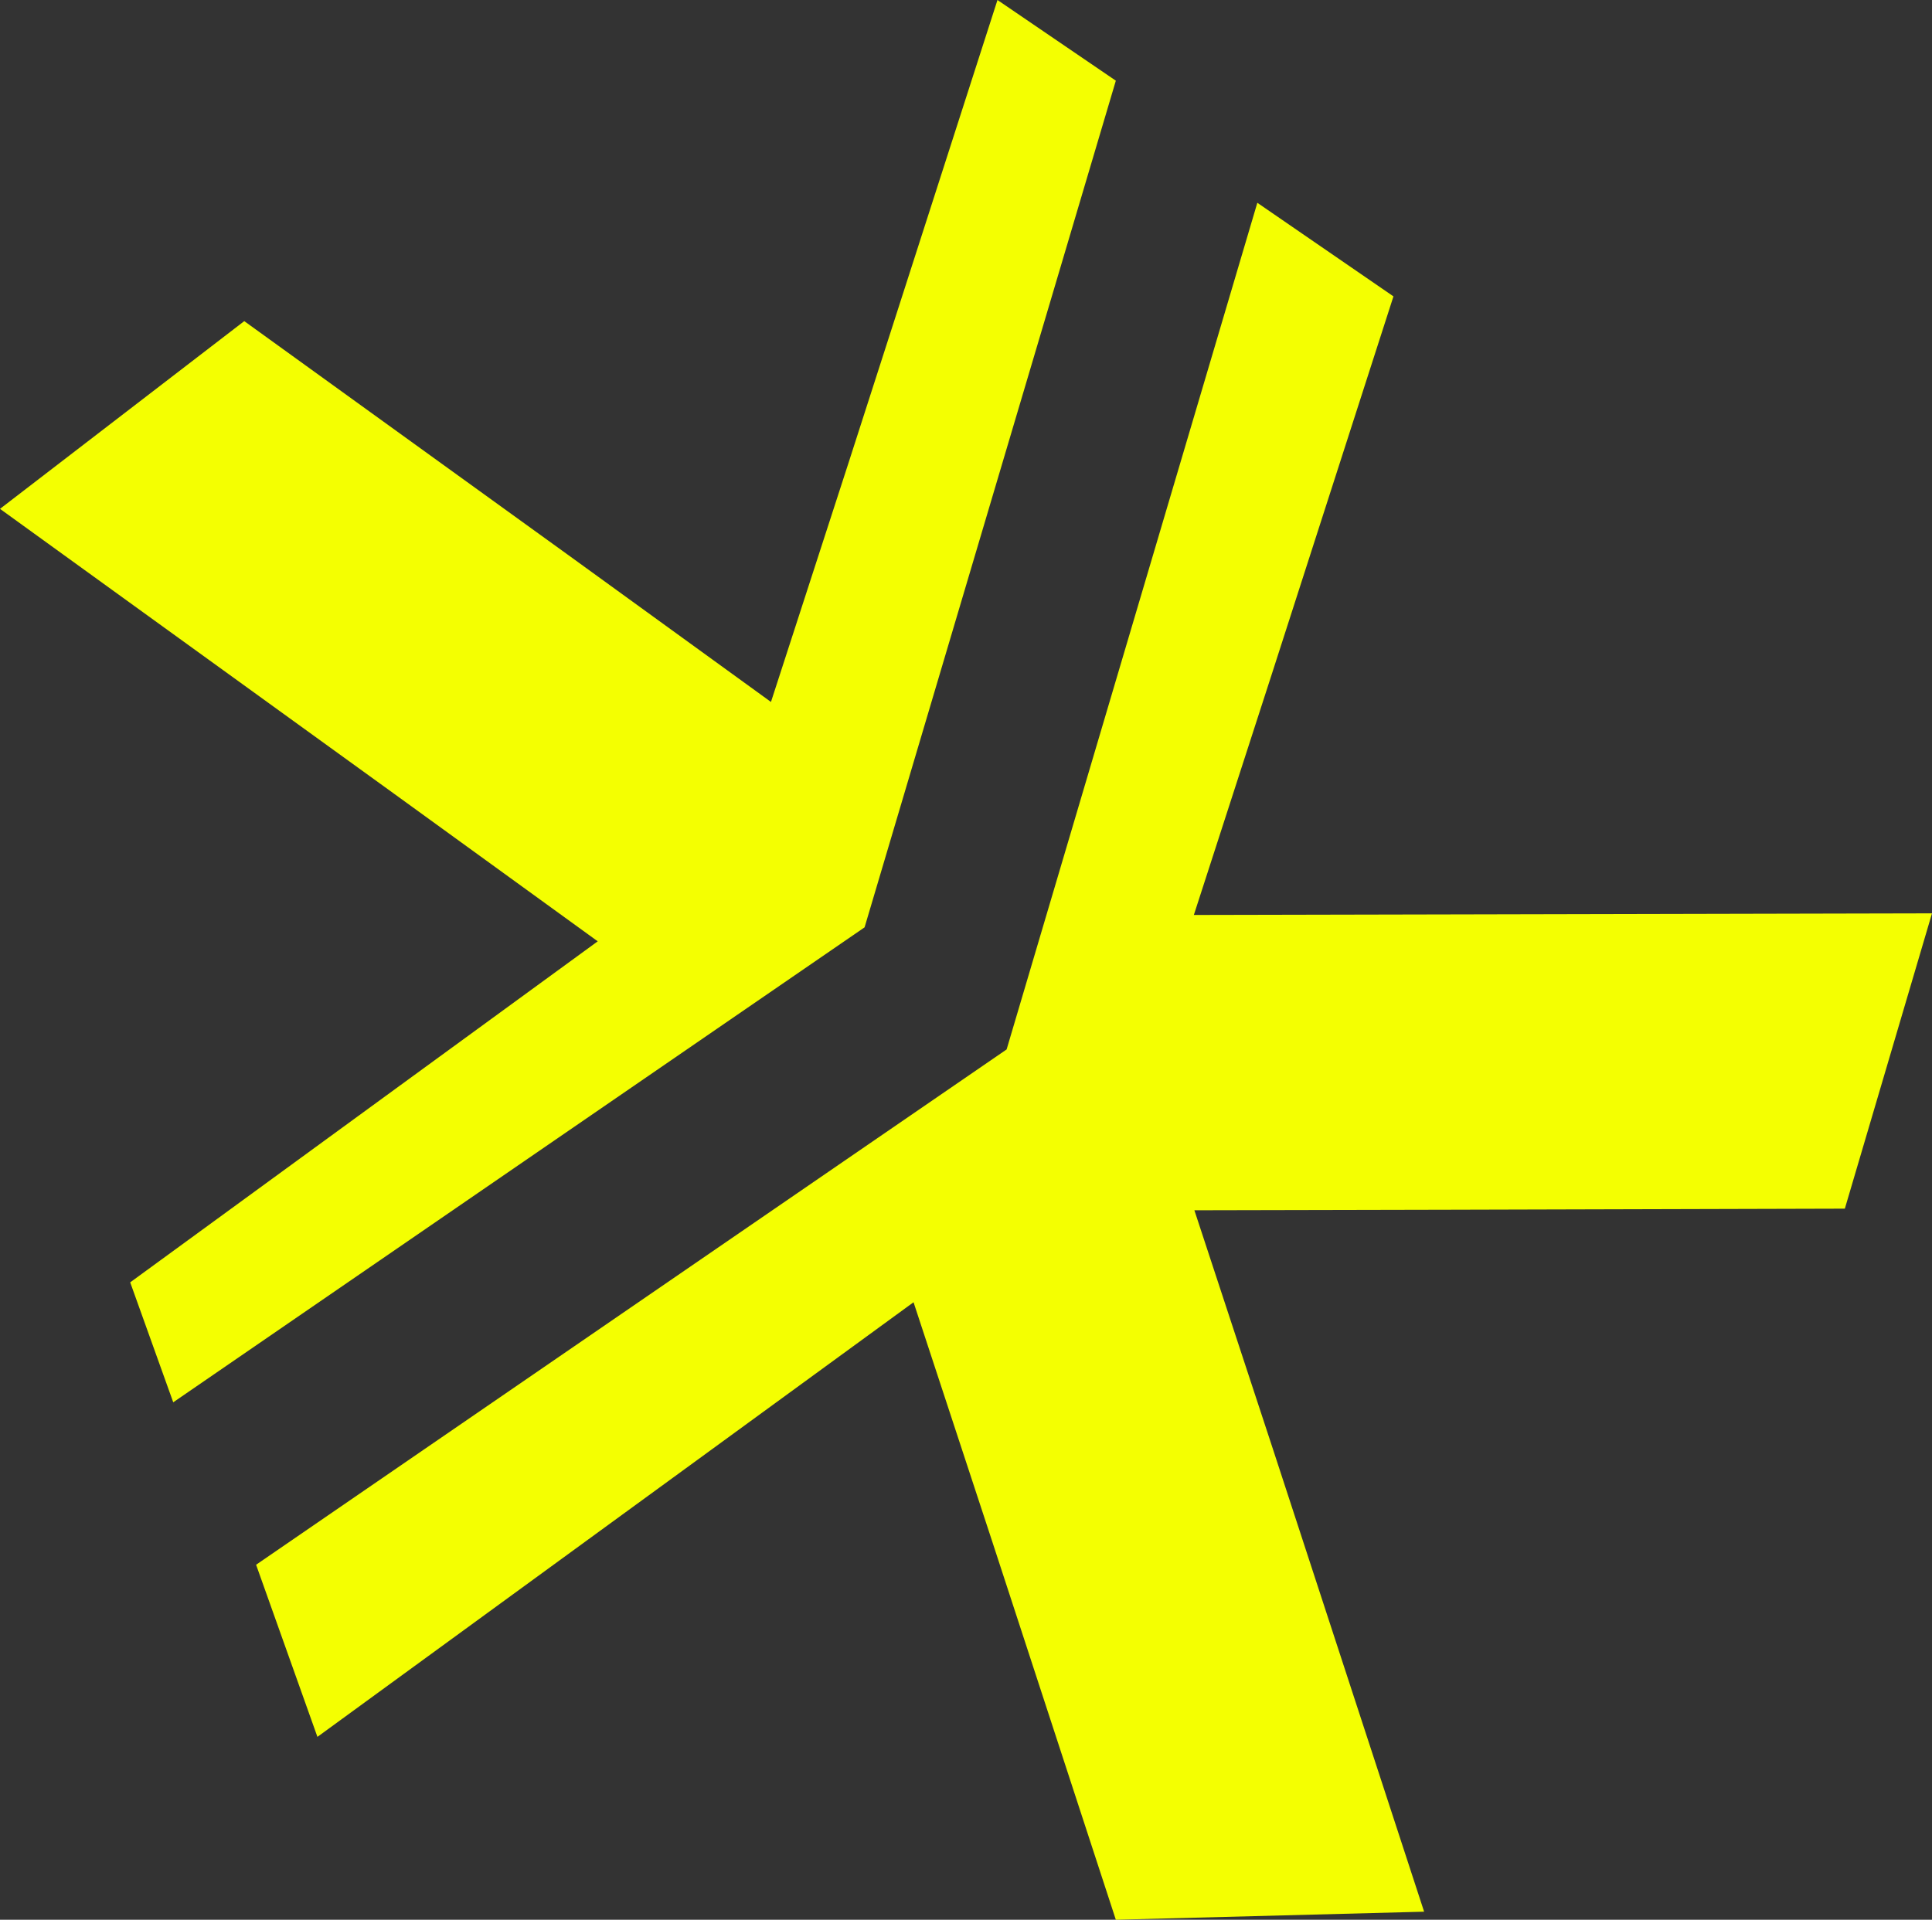 <?xml version="1.0" encoding="UTF-8"?><svg id="Capa_2" xmlns="http://www.w3.org/2000/svg" viewBox="0 0 35.91 35.69"><rect x="0" y="0" width="35.91" height="35.69" fill="#333333" stroke="none"/><defs><style>.cls-1{fill:#f4ff01;}</style></defs><g id="Capa_1-2"><g id="a963ade1-edca-4268-8467-1ac732f5f3ae"><g id="b0afc439-46e8-4076-8442-6b473259b81a"><g><polygon class="cls-1" points="26.86 17 22.19 17.01 23.63 12.56 25.9 5.51 23.37 3.77 18.71 19.51 4.76 29.09 5.9 32.29 13.21 26.96 16.98 24.21 18.44 28.65 20.74 35.69 26.47 35.54 23.66 26.94 22.2 22.5 26.87 22.49 34.29 22.47 35.91 16.98 26.86 17"/><polygon class="cls-1" points="18.54 0 15.77 8.61 14.33 13.05 10.55 10.31 4.54 5.97 0 9.46 7.33 14.76 11.11 17.5 7.34 20.25 2.42 23.84 3.22 26.07 16.07 17.24 20.74 1.5 18.54 0"/></g></g></g></g></svg>